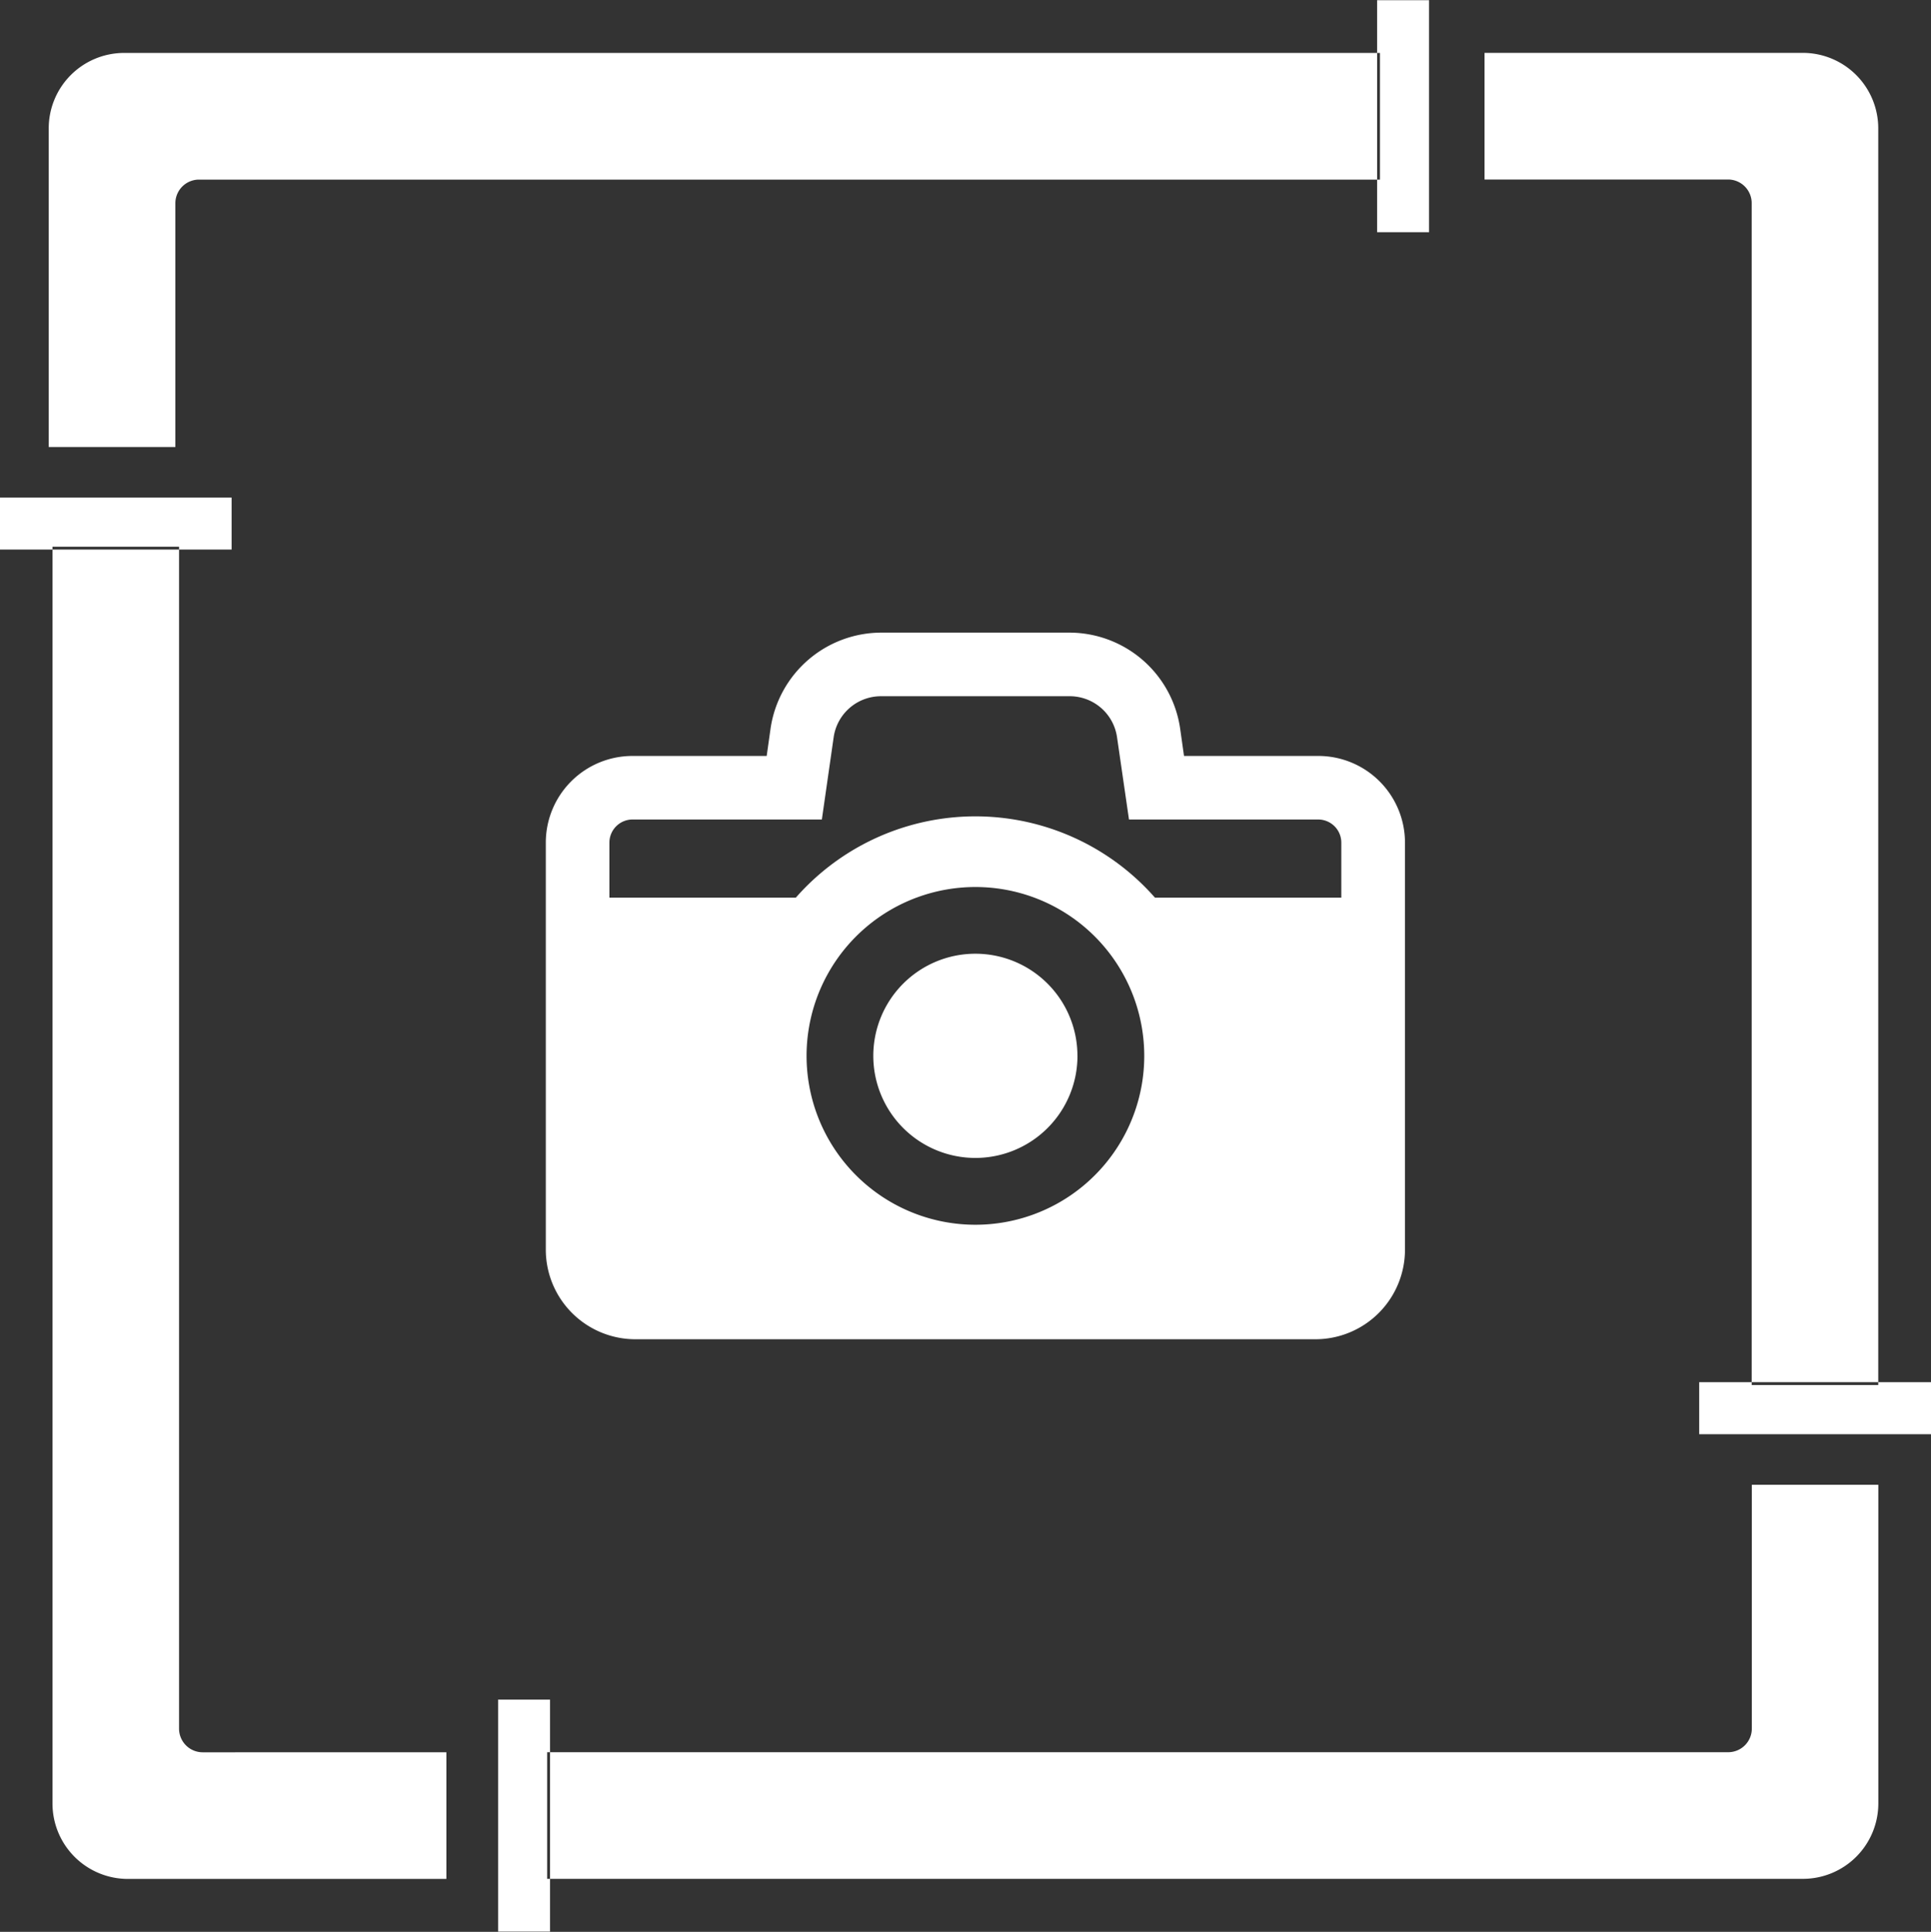 <svg id="works_ttl_icon.svg" xmlns="http://www.w3.org/2000/svg" width="98" height="98.031" viewBox="0 0 98 98.031">
  <rect x="0" y="0" width="98" height="98.031" fill="#333333" stroke="none"/>
  <defs>
    <style>
      .cls-1 {
        fill: #fff;
        fill-rule: evenodd;
      }
    </style>
  </defs>
  <path id="シェイプ_641" data-name="シェイプ 641" class="cls-1" d="M299.39,571.252V559.48h2.636v11.772H299.39Zm-67.414,10.9H238.4V569.783a1.2,1.2,0,0,1,1.2-1.2h59.934v-6.428H235.8a3.829,3.829,0,0,0-3.827,3.831v16.171Zm83.76,47.457H327.5v2.639H315.736v-2.639Zm-10.895-67.459v6.428H317.2a1.2,1.2,0,0,1,1.2,1.2v59.975h6.423V565.983A3.83,3.83,0,0,0,321,562.152H304.841Zm-47.426,83.565v11.772h-2.636V645.717h2.636Zm67.414-10.9h-6.422v12.37a1.2,1.2,0,0,1-1.2,1.2H257.269v6.426H321a3.828,3.828,0,0,0,3.827-3.829V634.815Zm-83.575-47.458H229.49v-2.638h11.764v2.638Zm10.9,67.458v-6.426H239.787a1.2,1.2,0,0,1-1.2-1.2V587.211h-6.423v63.775a3.828,3.828,0,0,0,3.827,3.829h16.161Z" transform="translate(-229.5 -559.469)"/>
  <path id="gnav03" class="cls-1" d="M296.4,597.83H289.59l-0.2-1.413a5.684,5.684,0,0,0-5.6-4.845h-9.58a5.687,5.687,0,0,0-5.6,4.845l-0.2,1.413H261.6a4.4,4.4,0,0,0-4.4,4.4v20.656a4.548,4.548,0,0,0,4.544,4.543h34.516a4.547,4.547,0,0,0,4.544-4.543V602.228A4.4,4.4,0,0,0,296.4,597.83Zm1.176,7.189h-9.462a12.129,12.129,0,0,0-18.224,0h-9.462v-2.791a1.174,1.174,0,0,1,1.176-1.173h9.606l0.6-4.18a2.426,2.426,0,0,1,2.4-2.076h9.58a2.425,2.425,0,0,1,2.4,2.076l0.607,4.18h9.6a1.174,1.174,0,0,1,1.176,1.173v2.791h0Zm-21.56,0a8.567,8.567,0,0,1,5.976,0A8.569,8.569,0,1,1,276.014,605.019Zm8.167,8.025A5.181,5.181,0,1,1,279,607.866,5.179,5.179,0,0,1,284.181,613.044Z" transform="translate(-229.5 -559.469)"/>
</svg>
